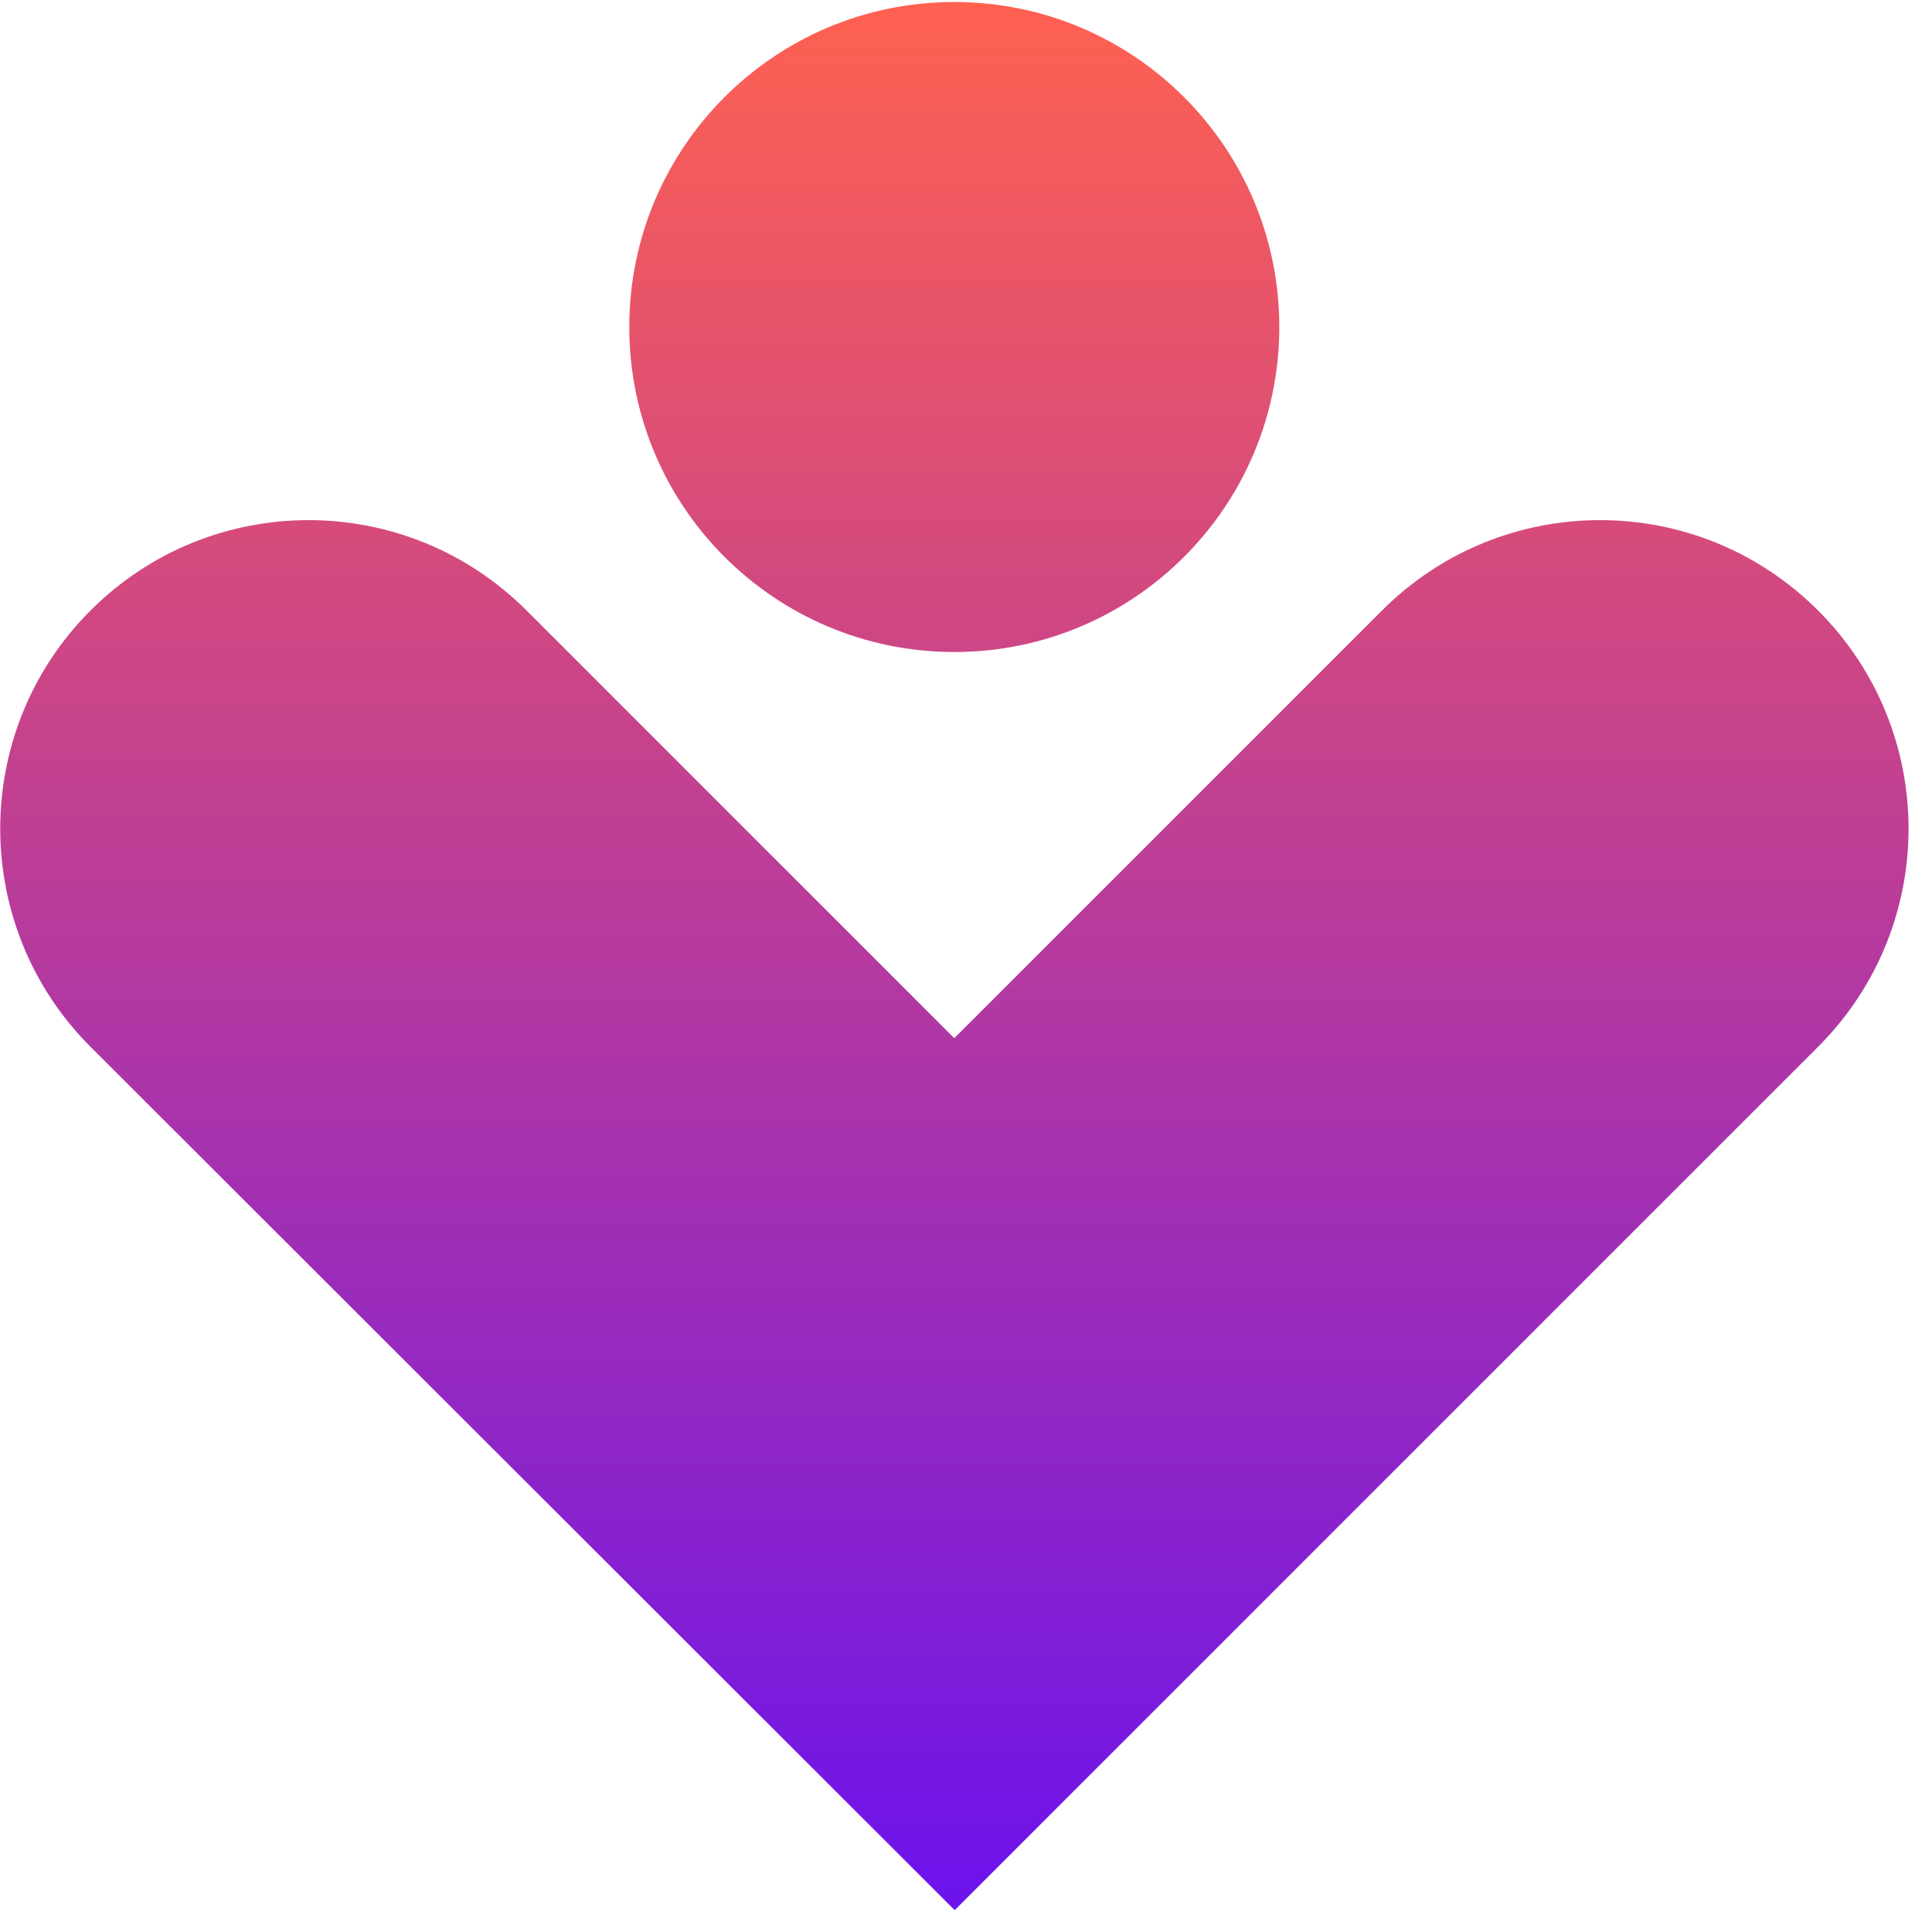 <?xml version="1.0" encoding="UTF-8"?>
<svg xmlns="http://www.w3.org/2000/svg" width="81" height="81" viewBox="0 0 81 81" fill="none">
  <path d="M57.938 25.598C62.993 20.542 71.17 20.542 76.226 25.598C81.281 30.654 81.281 38.829 76.226 43.885L40.026 80.084L3.792 43.885C1.264 41.357 0.009 38.04 0.009 34.741C0.009 31.442 1.264 28.126 3.792 25.598C8.848 20.542 17.024 20.542 22.08 25.598L40.009 43.526L57.938 25.598ZM40.009 0.084C47.534 0.084 53.635 6.185 53.635 13.71C53.635 21.235 47.534 27.336 40.009 27.336C32.483 27.336 26.383 21.235 26.383 13.71C26.383 6.185 32.483 0.084 40.009 0.084Z" fill="url(#paint0_linear_2941_1673)"></path>
  <defs>
    <linearGradient id="paint0_linear_2941_1673" x1="40.013" y1="0.084" x2="40.013" y2="80.084" gradientUnits="userSpaceOnUse">
      <stop stop-color="#FF6150"></stop>
      <stop offset="1" stop-color="#6B12ED"></stop>
    </linearGradient>
  </defs>
</svg>
